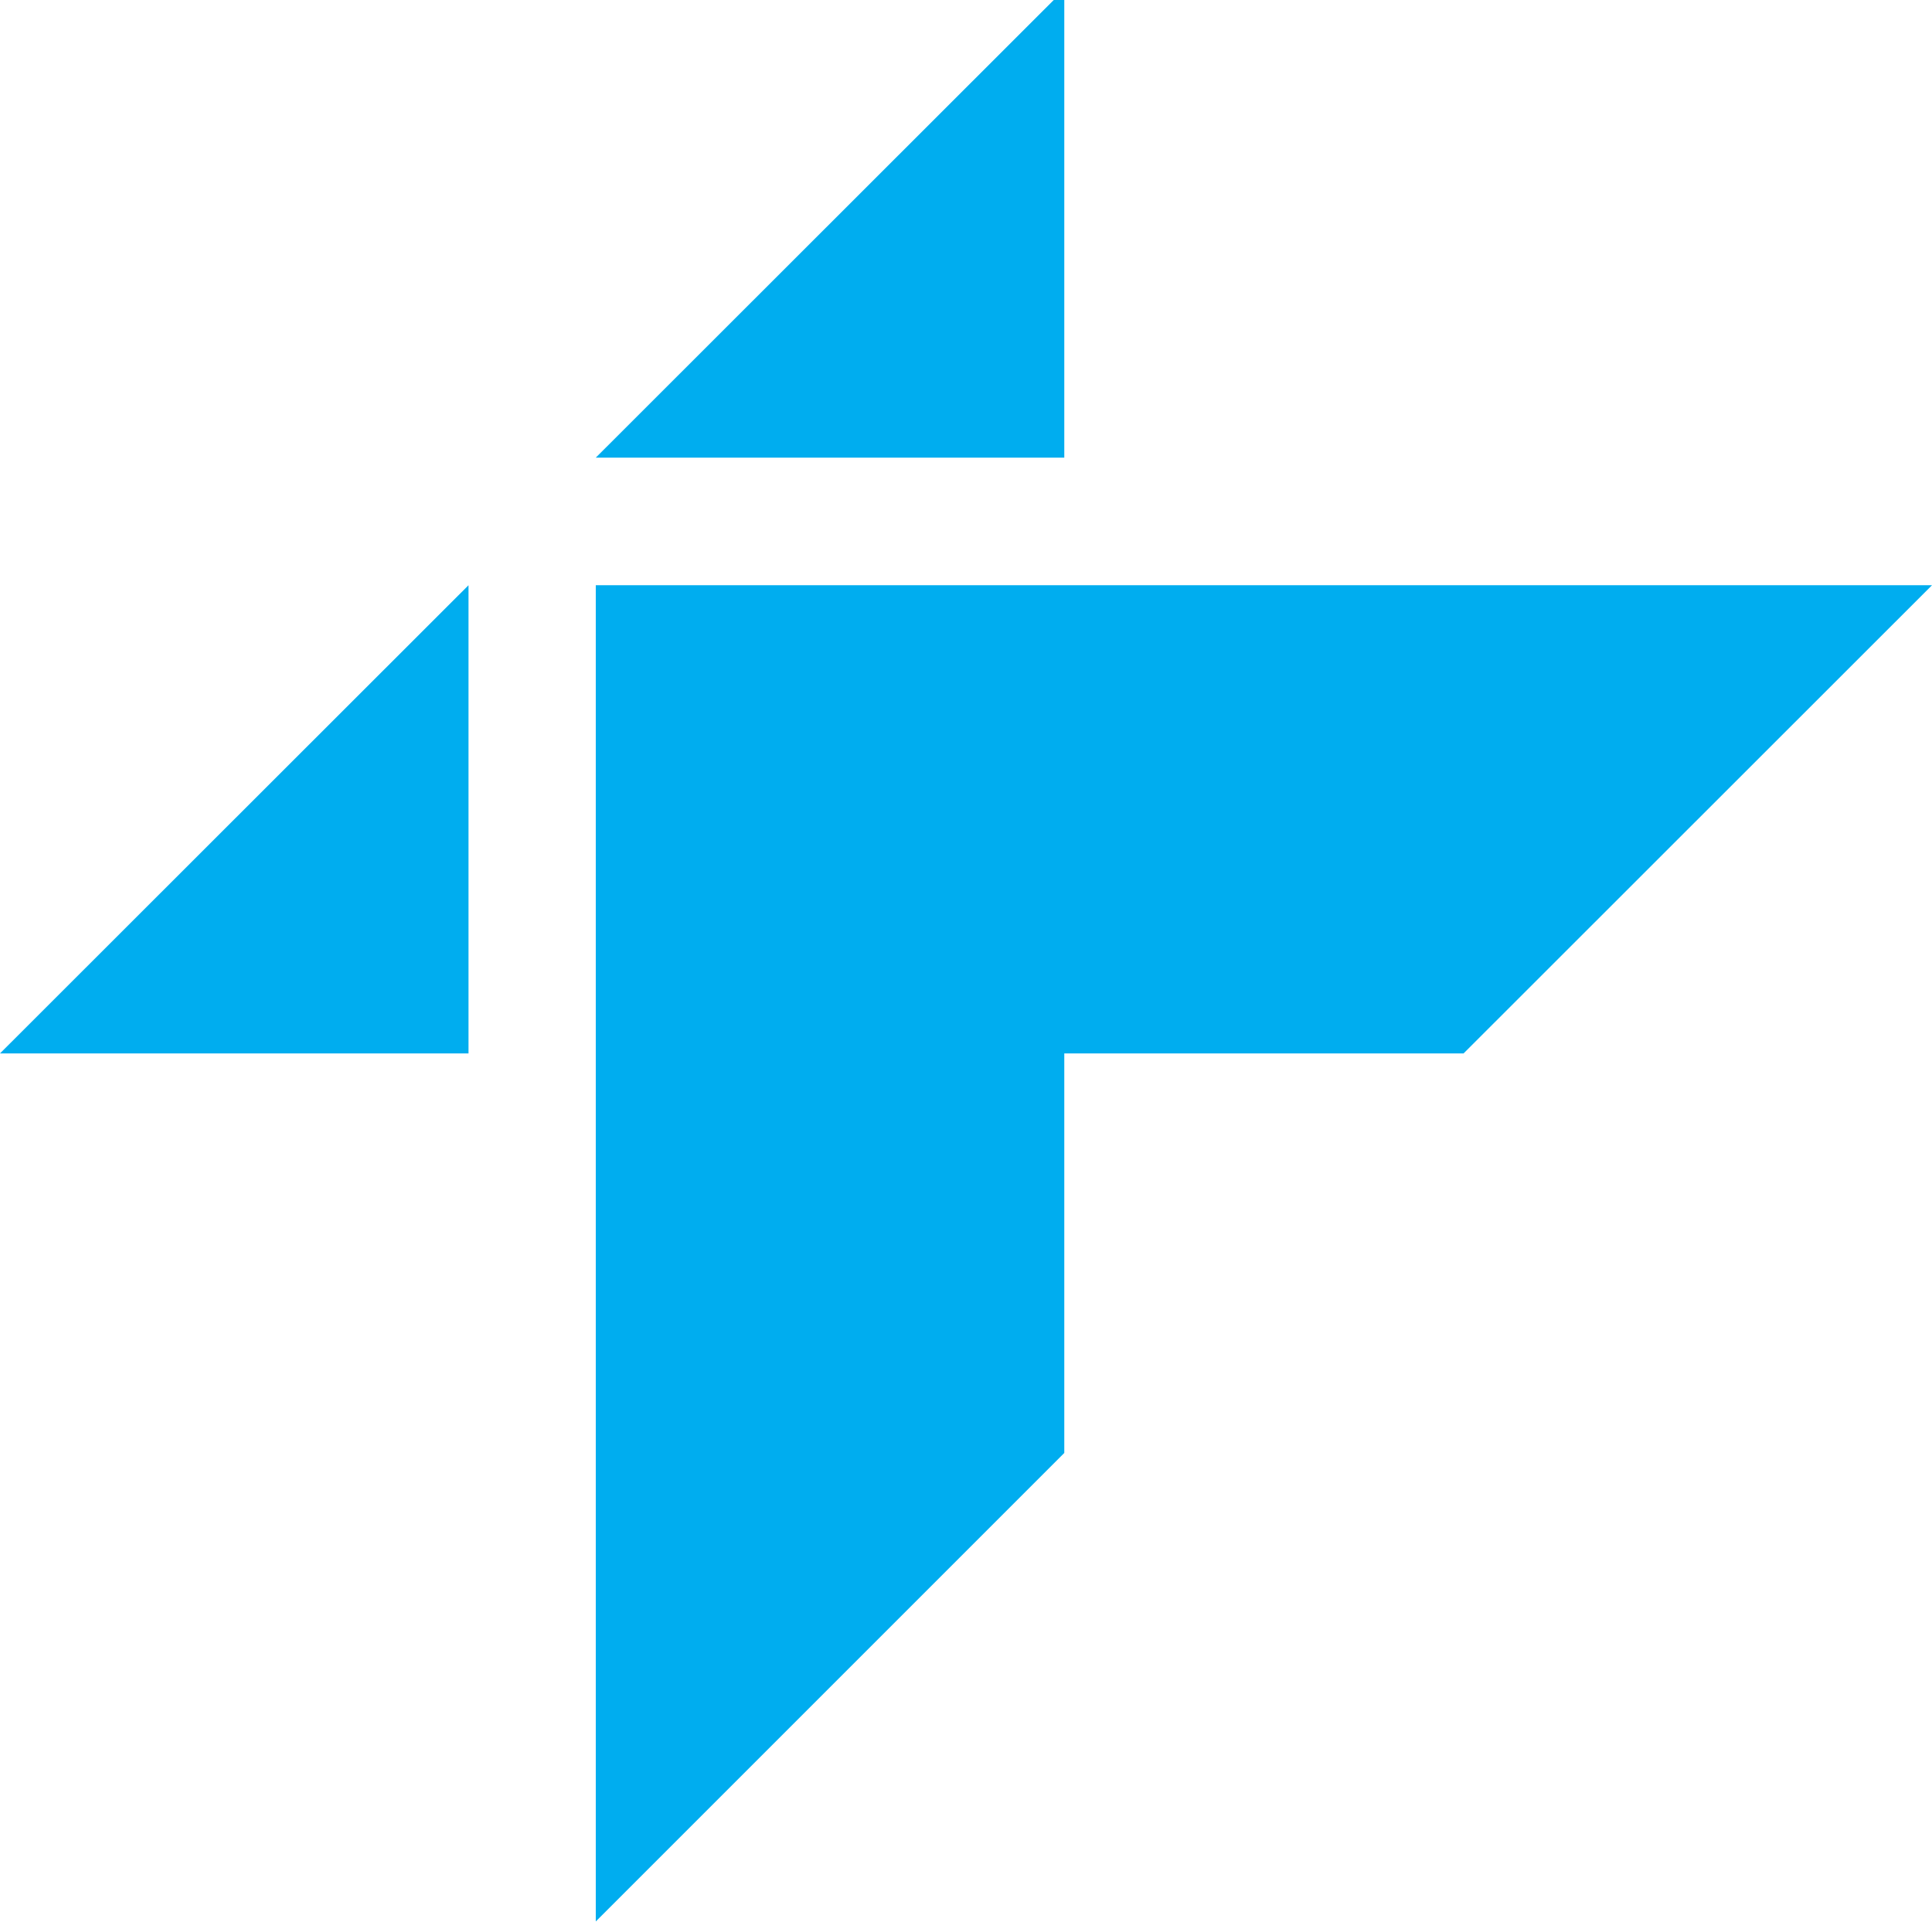 <svg width="24" height="24" viewBox="0 0 24 24" fill="none" xmlns="http://www.w3.org/2000/svg">
<g clip-path="url(#clip0_20713_8351)">
<path d="M5.82 13.086V7.27L0 13.086H5.82Z" fill="#00ADEF"/>
<path d="M13.221 0H13.09L7.401 5.685H13.221V0Z" fill="#00ADEF"/>
<path d="M13.221 7.27H7.401V13.086V13.875V23.869L13.221 18.049V13.086H18.181L24 7.27H13.628H13.221Z" fill="#00ADEF"/>
</g>
<defs>
<clipPath id="clip0_20713_8351">
<rect width="24" height="23.869" fill="white"/>
</clipPath>
</defs>
</svg>
